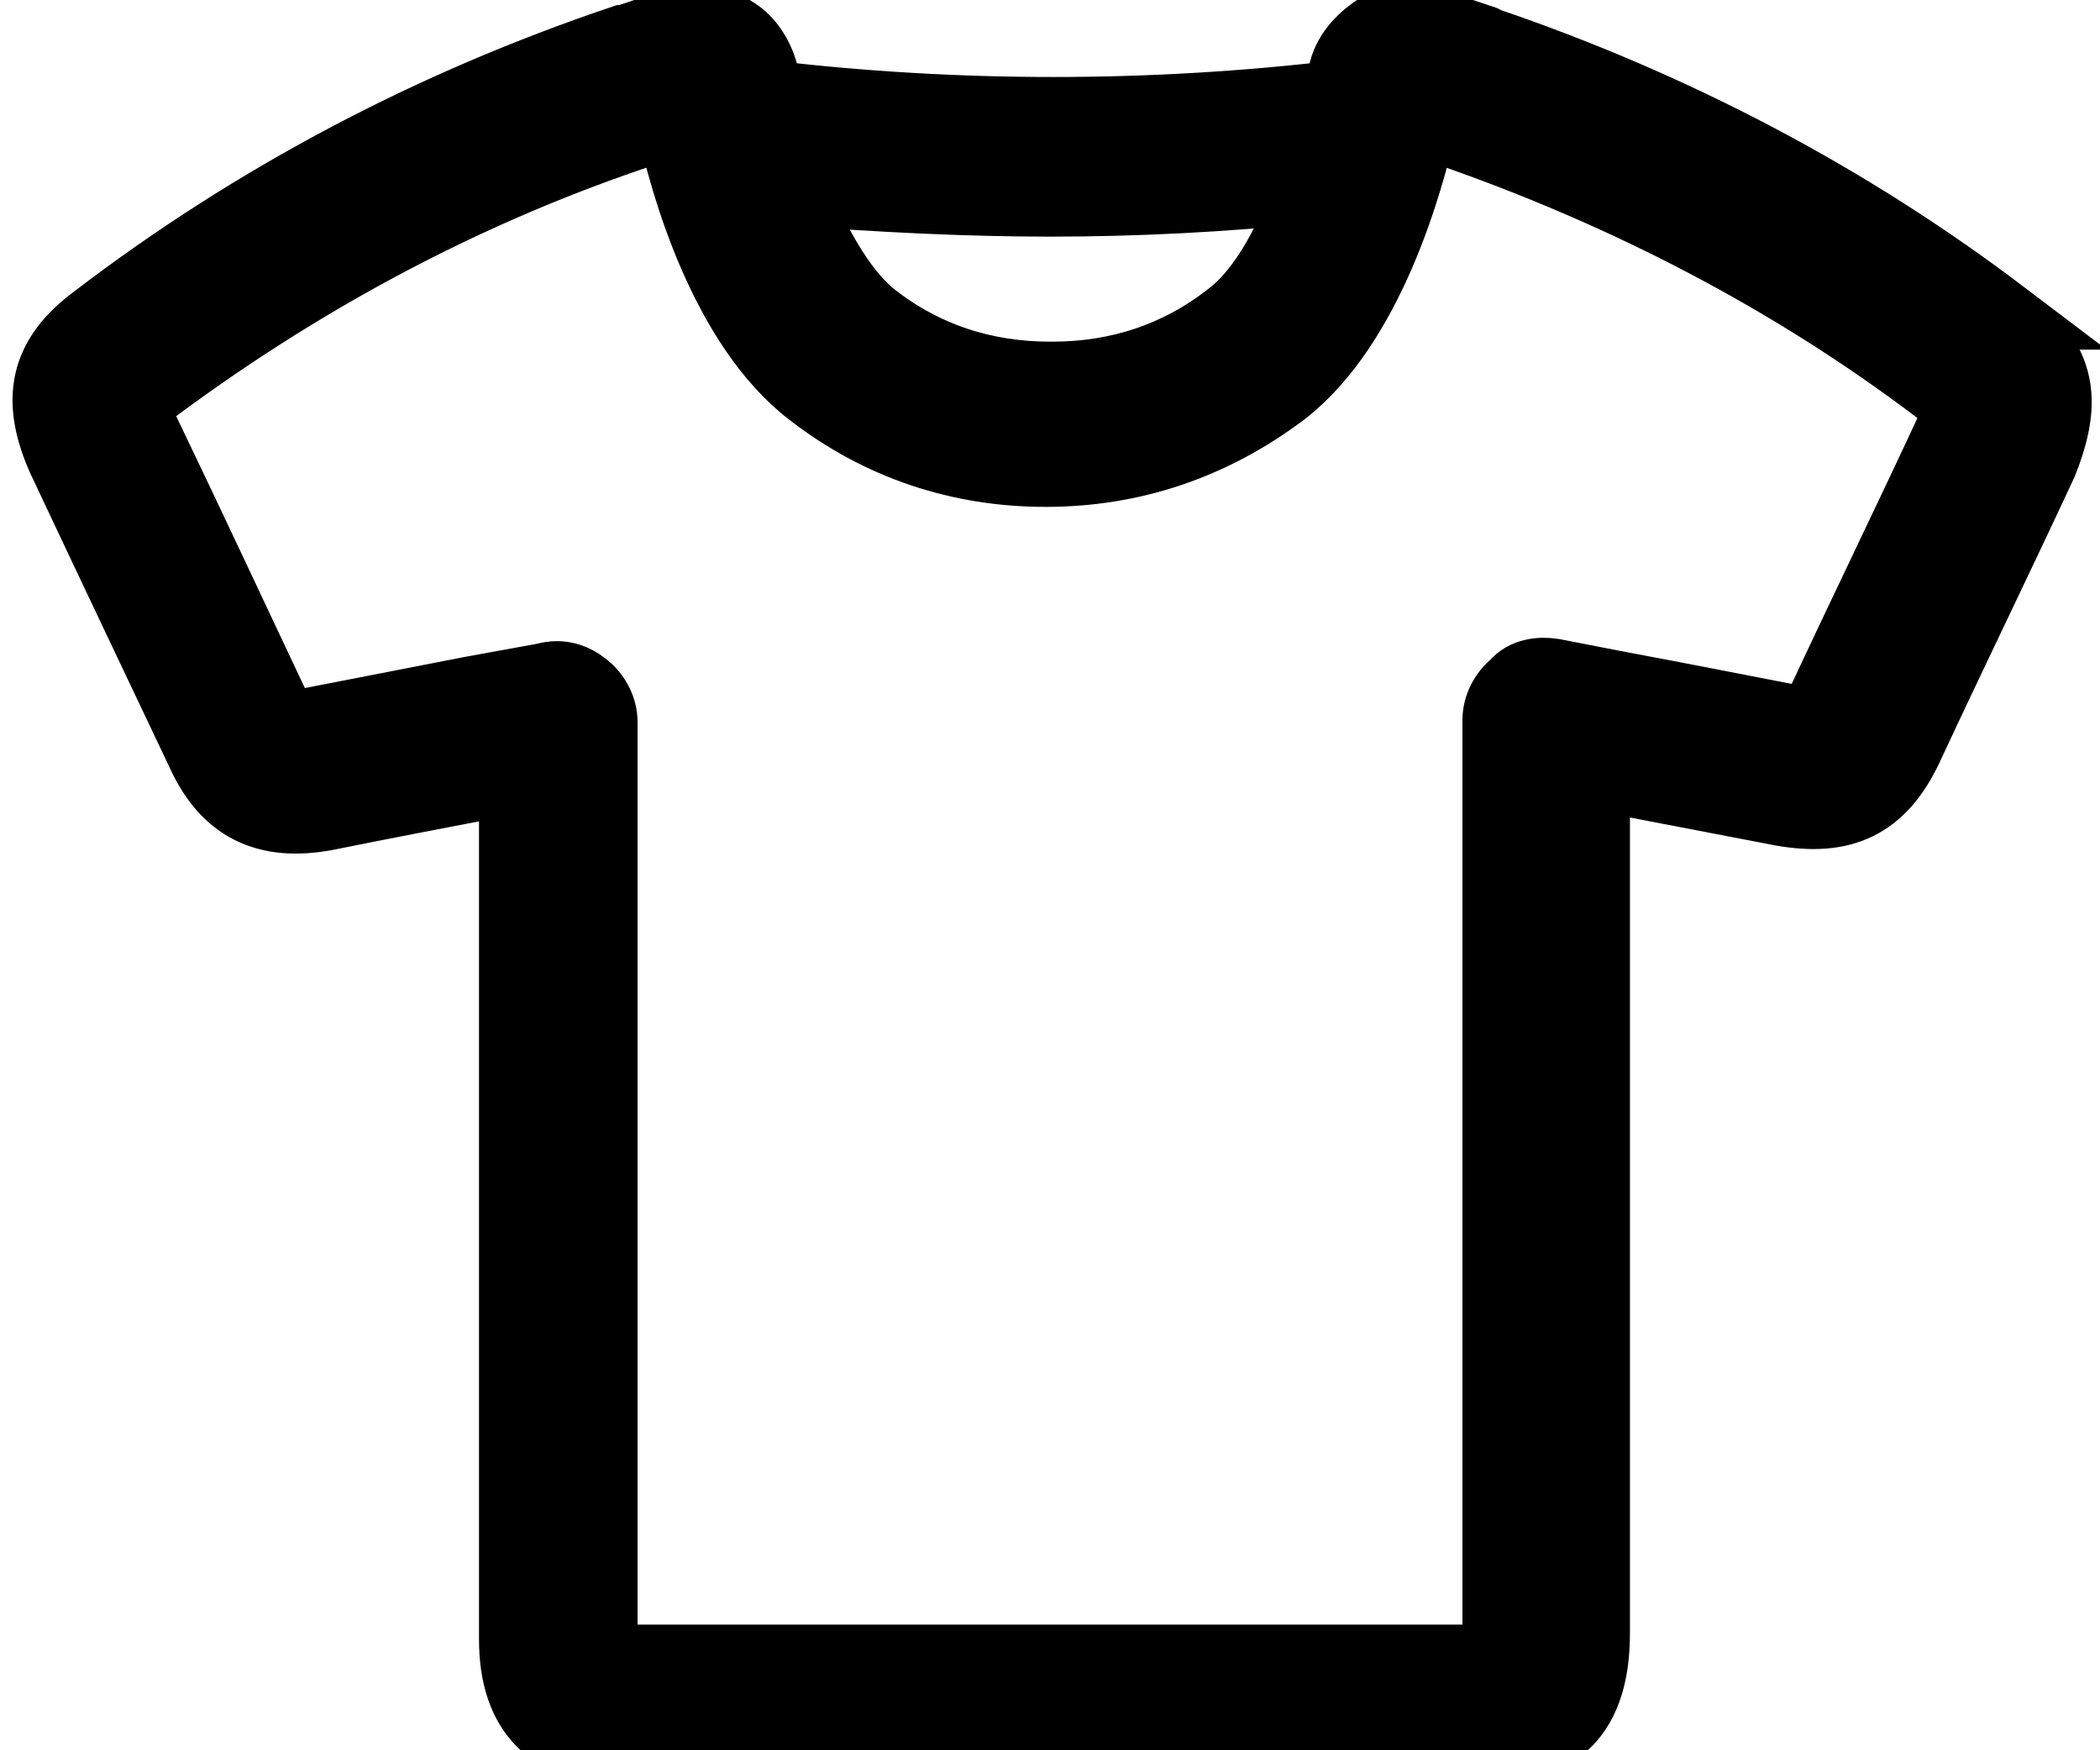 <svg width="30" height="25" viewBox="0 0 30 25" xmlns="http://www.w3.org/2000/svg"><g transform="translate(-9 -12)" stroke="currentColor" fill="none" fill-rule="evenodd"><circle stroke-width="2" cx="24" cy="24" r="24"/><path d="M37.608 16.494c-2.216-1.678-4.684-2.975-7.374-3.893-.03 0-.03-.03-.063-.03l-.474-.16-.285-.094c-.283-.063-.568-.03-.79.127-.22.158-.41.38-.443.665 0 .063-.03.158-.063.253-2.69.317-5.443.317-8.133 0-.03-.094-.03-.19-.062-.252-.064-.285-.222-.538-.443-.665-.222-.158-.538-.19-.79-.127l-.286.095-.476.16h-.032c-2.72.917-5.253 2.246-7.53 3.987-.73.538-.856 1.14-.476 1.994.79 1.678 1.424 3.007 1.994 4.21.348.76.917 1.044 1.772.886.79-.16 1.614-.317 2.437-.475l.252-.062V35.418c0 1.044.538 1.582 1.582 1.582H30.14c1.138 0 1.645-.538 1.645-1.677V23.076l.19.032 2.468.474c.886.16 1.424-.095 1.804-.886.633-1.36 1.297-2.72 1.93-4.082.38-.95.253-1.487-.57-2.12zM24 14.88c1.234 0 2.468-.064 3.703-.19-.254.696-.633 1.456-1.14 1.835-.728.57-1.582.855-2.53.855H24c-.95 0-1.804-.285-2.532-.855-.474-.38-.854-1.107-1.14-1.803 1.235.094 2.47.158 3.672.158zm12.91 3.164c-.632 1.36-1.296 2.722-1.93 4.083-.062.095-.094.158-.094.19-.032 0-.095 0-.253-.032-.823-.158-1.614-.317-2.468-.475l-.98-.19c-.19-.03-.413 0-.54.158-.158.127-.253.317-.253.507v13.07c0 .158 0 .253-.03.316-.033 0-.128.033-.286.033H17.86c-.126 0-.19 0-.22-.032 0-.03-.032-.094-.032-.22V22.315c0-.19-.095-.38-.254-.506-.158-.126-.348-.19-.57-.126l-1.043.19c-.822.158-1.613.316-2.436.474-.127.032-.19.032-.222.032-.03-.032-.03-.064-.095-.158-.57-1.203-1.202-2.564-1.993-4.21-.064-.094-.064-.158-.095-.22.03-.033.062-.064.157-.127 2.184-1.646 4.59-2.943 7.184-3.798 0 0 .032 0 .032-.032.063-.03.158-.063.317-.094.188.887.758 2.912 1.992 3.86.98.76 2.12 1.14 3.355 1.14 1.234 0 2.373-.38 3.386-1.14 1.234-.948 1.804-3.005 1.993-3.86.127.032.254.095.285.095.033 0 .033.032.065.032 2.563.886 4.936 2.12 7.025 3.703.126.095.19.158.22.19.096.03.065.126 0 .284z" fill="currentColor"/></g></svg>